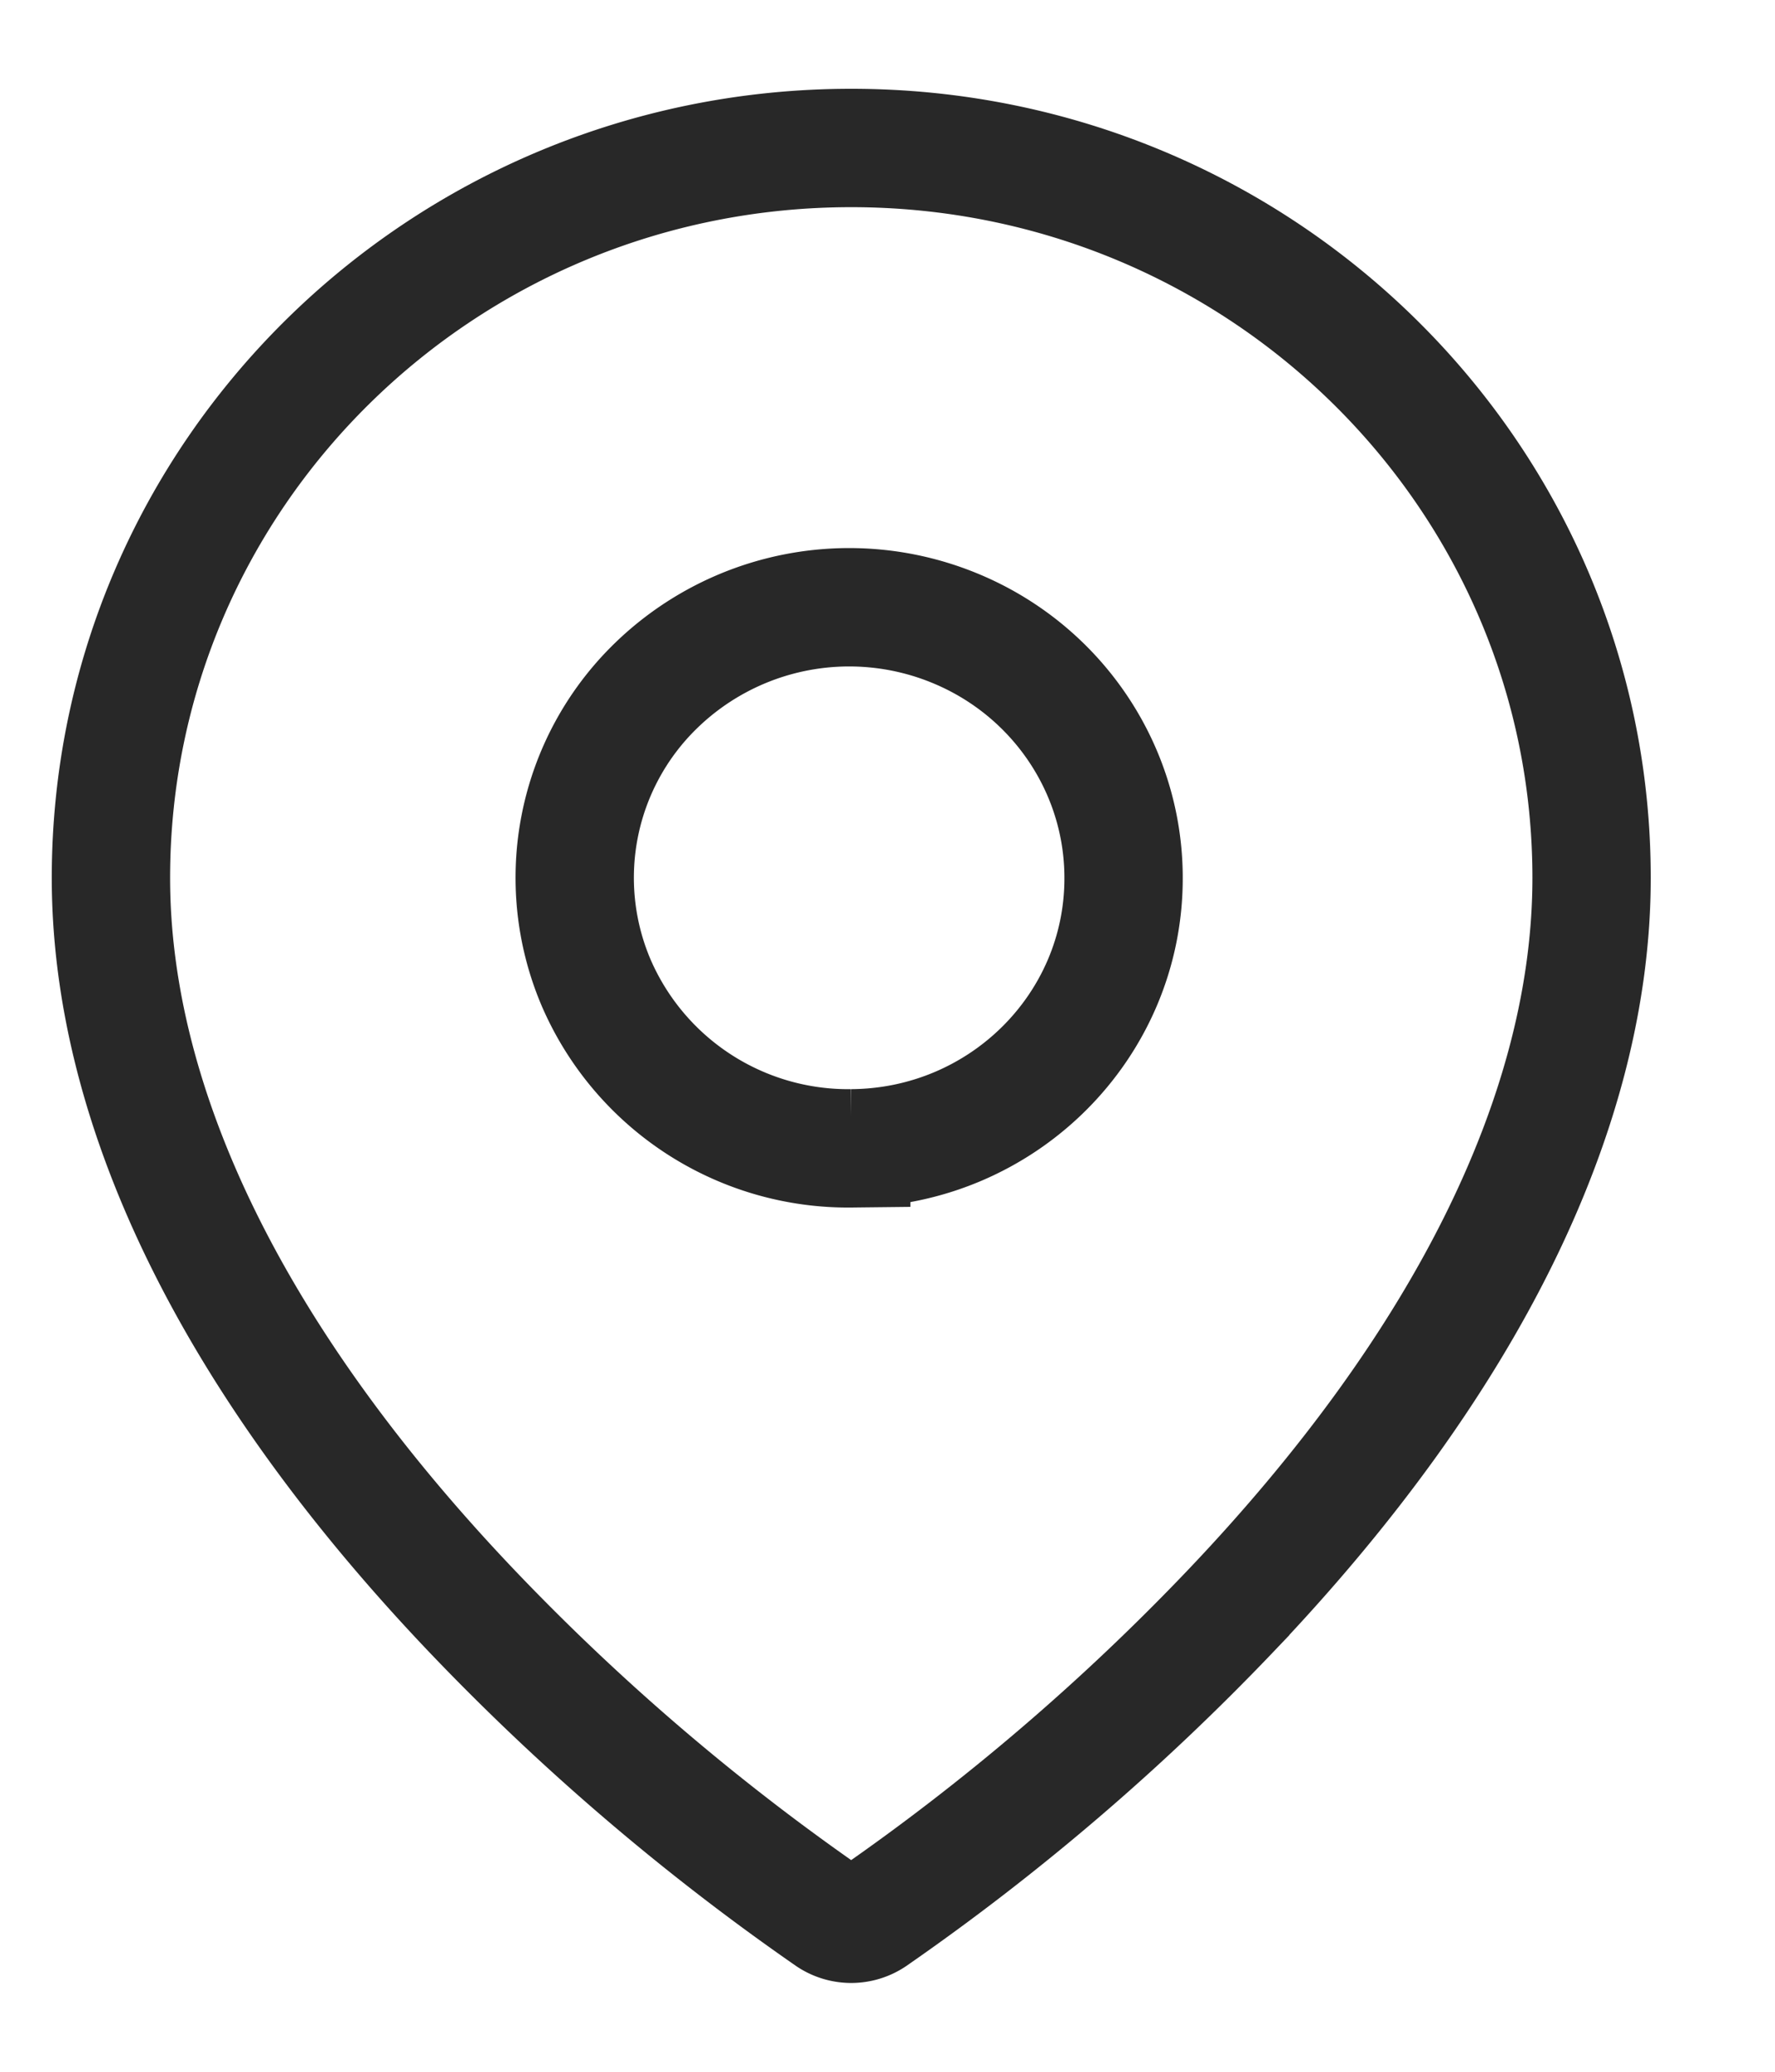 <svg width="12" height="14" viewBox="0 0 12 14" xmlns="http://www.w3.org/2000/svg">
    <path d="M5.755 13a.264.264 0 0 1-.146-.044 15.72 15.72 0 0 1-2.417-2.067C1.594 9.212.75 7.499.75 5.932.75 3.208 2.99 1 5.755 1c2.764 0 5.005 2.208 5.005 4.932 0 1.566-.845 3.28-2.443 4.957A15.72 15.72 0 0 1 5.9 12.956a.264.264 0 0 1-.145.044zm0-5.24A1.856 1.856 0 0 1 4.03 6.64a1.808 1.808 0 0 1 .394-1.996 1.875 1.875 0 0 1 2.024-.402c.694.282 1.148.95 1.148 1.69.002 1.005-.822 1.823-1.842 1.828z" stroke="#282828" stroke-width=".8" fill="none" fill-rule="evenodd"/>
</svg>
